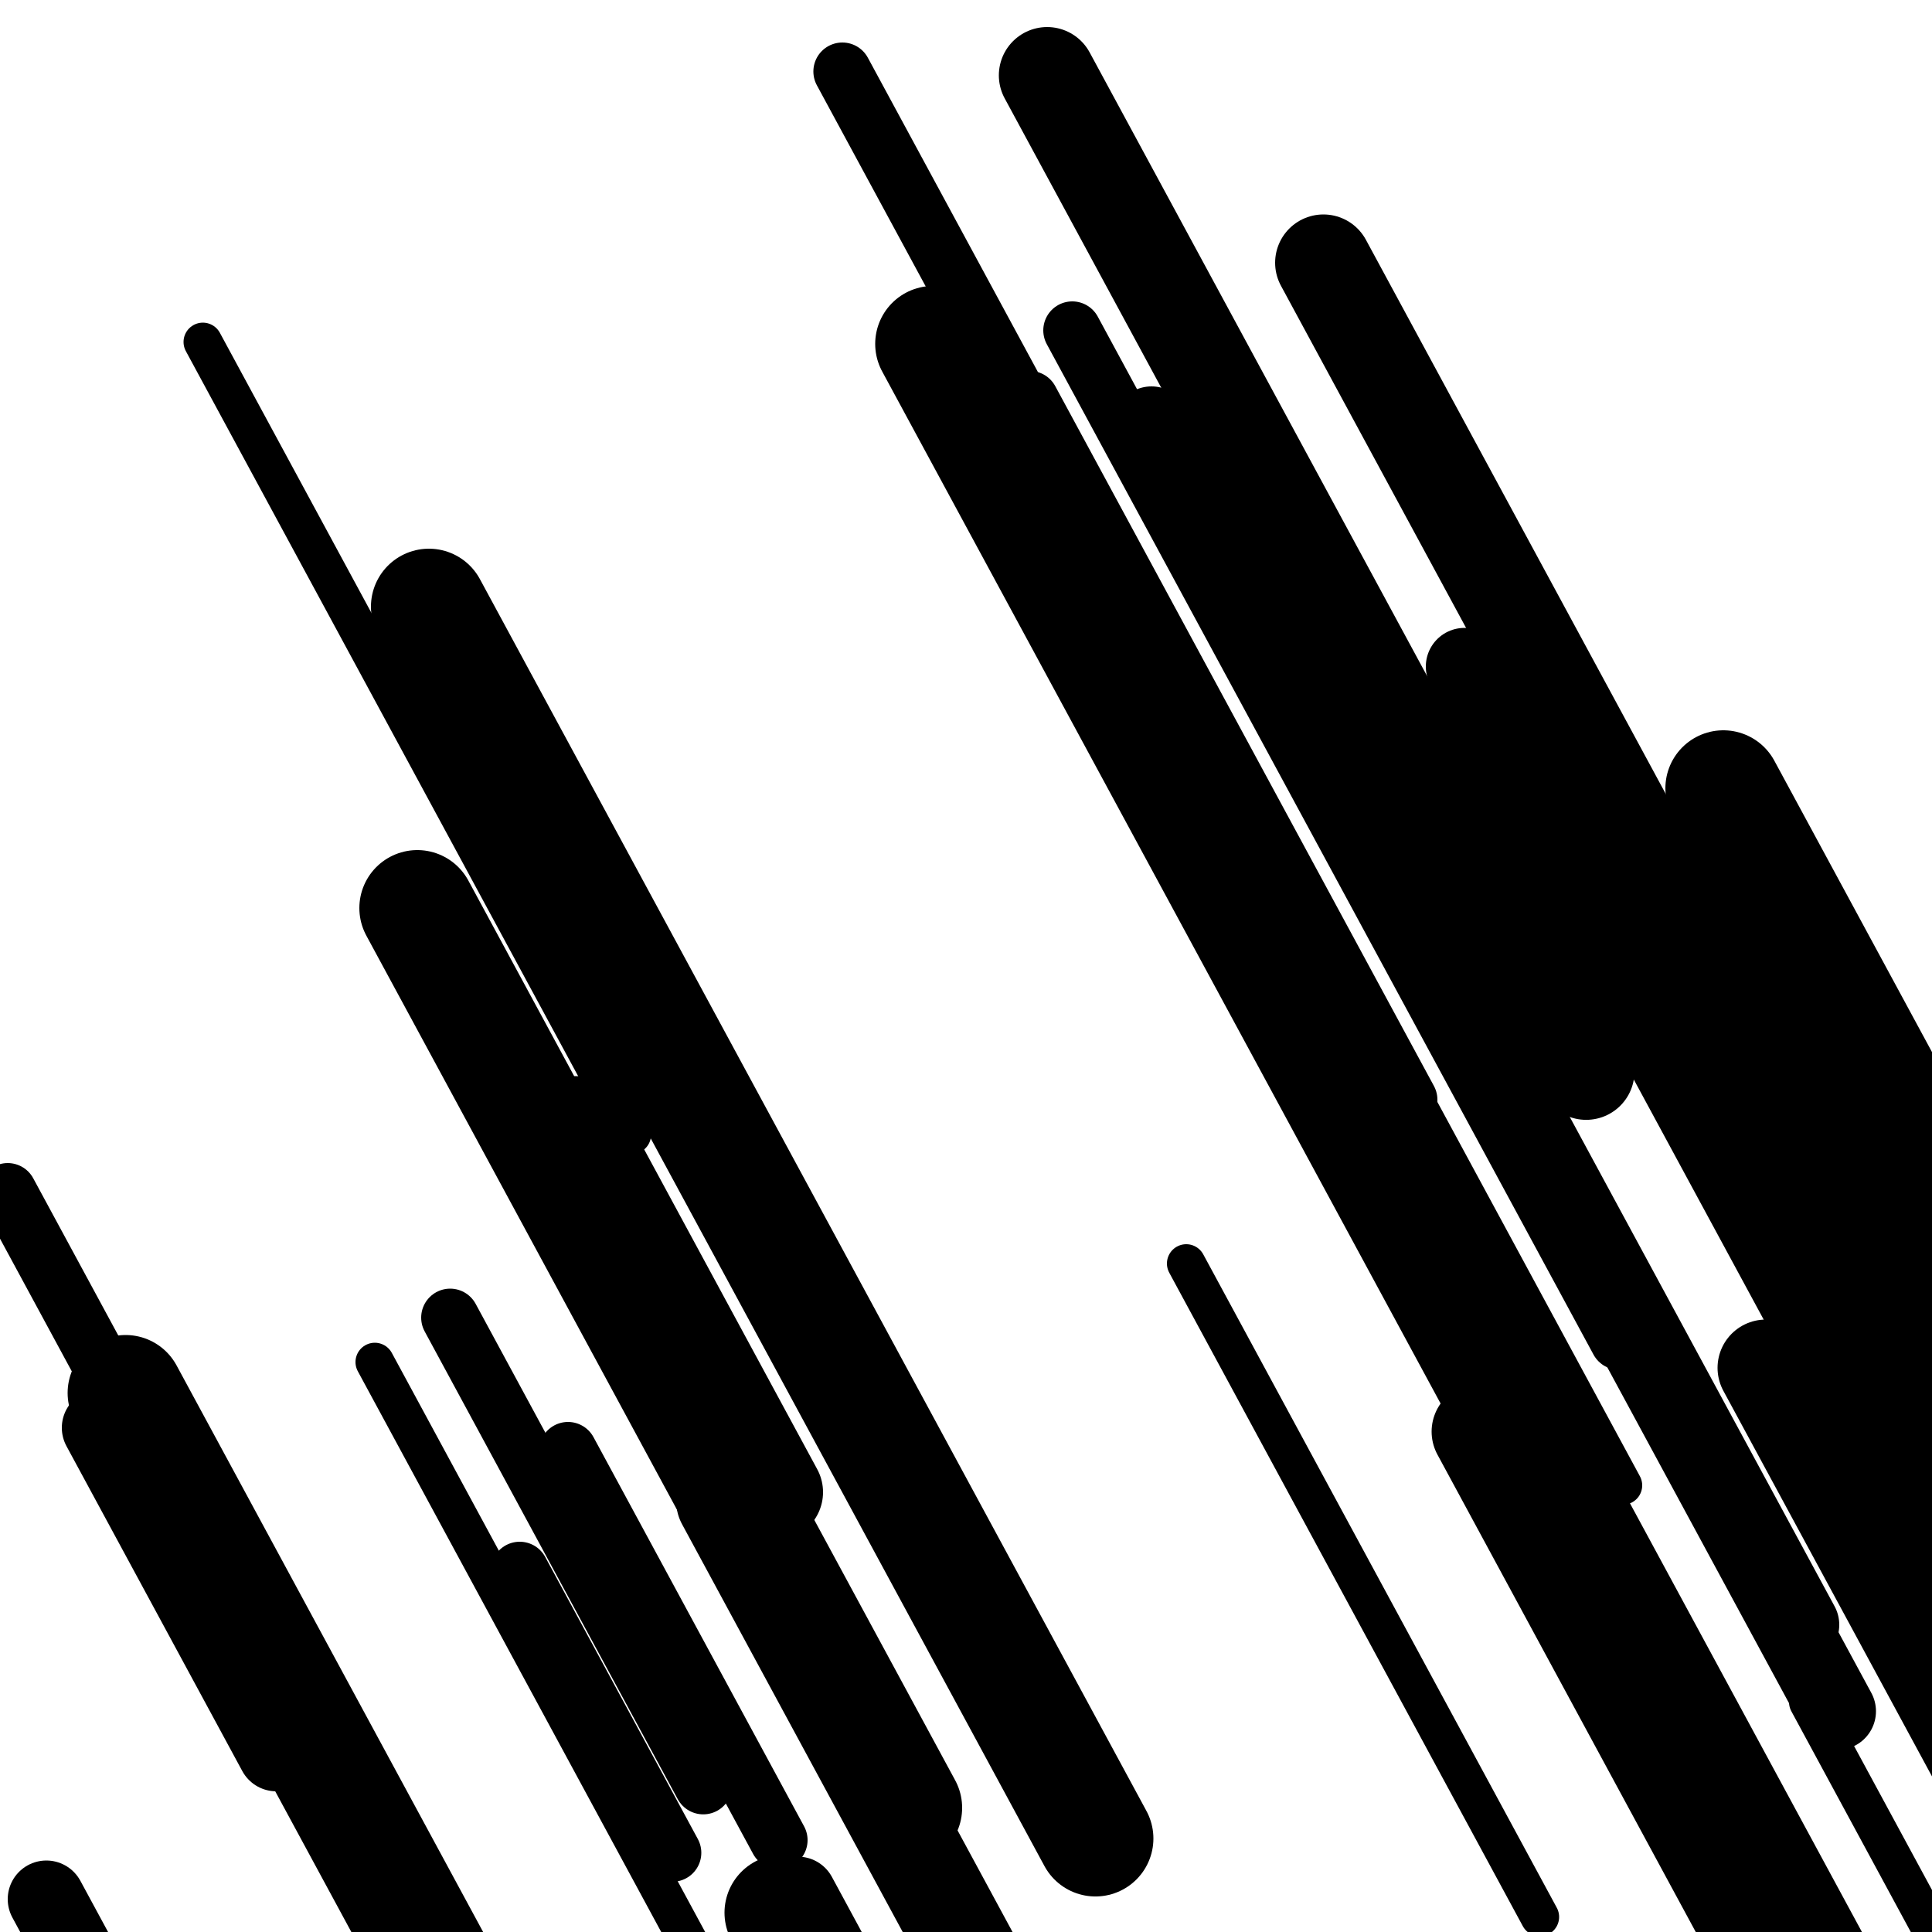 <svg viewBox="0 0 1000 1000" height="1000" width="1000" xmlns="http://www.w3.org/2000/svg">
<rect x="0" y="0" width="1000" height="1000" fill="#ffffff"></rect>
<line opacity="0.8" x1="28" y1="665" x2="148" y2="886.776" stroke="hsl(366, 20%, 30%)" stroke-width="20" stroke-linecap="round" /><line opacity="0.8" x1="194" y1="705" x2="433" y2="1146.704" stroke="hsl(366, 20%, 30%)" stroke-width="20" stroke-linecap="round" /><line opacity="0.8" x1="936" y1="881" x2="1232" y2="1428.047" stroke="hsl(196, 20%, 70%)" stroke-width="20" stroke-linecap="round" /><line opacity="0.8" x1="105" y1="177" x2="327" y2="587.285" stroke="hsl(346, 20%, 20%)" stroke-width="20" stroke-linecap="round" /><line opacity="0.8" x1="536" y1="207" x2="840" y2="768.832" stroke="hsl(346, 20%, 20%)" stroke-width="20" stroke-linecap="round" /><line opacity="0.8" x1="614" y1="654" x2="797" y2="992.208" stroke="hsl(196, 20%, 70%)" stroke-width="20" stroke-linecap="round" /><line opacity="0.8" x1="603" y1="249" x2="837" y2="681.463" stroke="hsl(196, 20%, 70%)" stroke-width="20" stroke-linecap="round" /><line opacity="0.8" x1="233" y1="682" x2="364" y2="924.105" stroke="hsl(366, 20%, 30%)" stroke-width="30" stroke-linecap="round" /><line opacity="0.8" x1="555" y1="171" x2="838" y2="694.021" stroke="hsl(176, 20%, 60%)" stroke-width="30" stroke-linecap="round" /><line opacity="0.8" x1="533" y1="207" x2="729" y2="569.234" stroke="hsl(196, 20%, 70%)" stroke-width="30" stroke-linecap="round" /><line opacity="0.8" x1="4" y1="617" x2="220" y2="1016.197" stroke="hsl(156, 20%, 50%)" stroke-width="30" stroke-linecap="round" /><line opacity="0.8" x1="436" y1="37" x2="577" y2="297.587" stroke="hsl(196, 20%, 70%)" stroke-width="30" stroke-linecap="round" /><line opacity="0.8" x1="269" y1="813" x2="348" y2="959.002" stroke="hsl(176, 20%, 60%)" stroke-width="30" stroke-linecap="round" /><line opacity="0.8" x1="294" y1="751" x2="403" y2="952.446" stroke="hsl(346, 20%, 20%)" stroke-width="30" stroke-linecap="round" /><line opacity="0.8" x1="24" y1="983" x2="210" y2="1326.753" stroke="hsl(346, 20%, 20%)" stroke-width="40" stroke-linecap="round" /><line opacity="0.8" x1="52" y1="739" x2="143" y2="907.18" stroke="hsl(156, 20%, 50%)" stroke-width="40" stroke-linecap="round" /><line opacity="0.8" x1="596" y1="220" x2="932" y2="840.972" stroke="hsl(176, 20%, 60%)" stroke-width="40" stroke-linecap="round" /><line opacity="0.8" x1="413" y1="981" x2="675" y2="1465.211" stroke="hsl(156, 20%, 50%)" stroke-width="40" stroke-linecap="round" /><line opacity="0.8" x1="758" y1="345" x2="990" y2="773.767" stroke="hsl(346, 20%, 20%)" stroke-width="40" stroke-linecap="round" /><line opacity="0.8" x1="732" y1="481" x2="951" y2="885.741" stroke="hsl(366, 20%, 30%)" stroke-width="40" stroke-linecap="round" /><line opacity="0.8" x1="704" y1="562" x2="982" y2="1075.781" stroke="hsl(196, 20%, 70%)" stroke-width="40" stroke-linecap="round" /><line opacity="0.8" x1="542" y1="39" x2="821" y2="554.629" stroke="hsl(176, 20%, 60%)" stroke-width="50" stroke-linecap="round" /><line opacity="0.8" x1="375" y1="777" x2="680" y2="1340.68" stroke="hsl(196, 20%, 70%)" stroke-width="50" stroke-linecap="round" /><line opacity="0.8" x1="685" y1="136" x2="972" y2="666.414" stroke="hsl(176, 20%, 60%)" stroke-width="50" stroke-linecap="round" /><line opacity="0.8" x1="865" y1="542" x2="1090" y2="957.83" stroke="hsl(366, 20%, 30%)" stroke-width="50" stroke-linecap="round" /><line opacity="0.8" x1="298" y1="582" x2="401" y2="772.358" stroke="hsl(196, 20%, 70%)" stroke-width="50" stroke-linecap="round" /><line opacity="0.8" x1="914" y1="708" x2="1205" y2="1245.807" stroke="hsl(196, 20%, 70%)" stroke-width="50" stroke-linecap="round" /><line opacity="0.8" x1="766" y1="741" x2="919" y2="1023.764" stroke="hsl(176, 20%, 60%)" stroke-width="50" stroke-linecap="round" /><line opacity="0.8" x1="405" y1="990" x2="664" y2="1468.666" stroke="hsl(196, 20%, 70%)" stroke-width="60" stroke-linecap="round" /><line opacity="0.8" x1="483" y1="178" x2="785" y2="736.136" stroke="hsl(196, 20%, 70%)" stroke-width="60" stroke-linecap="round" /><line opacity="0.8" x1="892" y1="408" x2="1196" y2="969.832" stroke="hsl(176, 20%, 60%)" stroke-width="60" stroke-linecap="round" /><line opacity="0.8" x1="939" y1="604" x2="1153" y2="999.5" stroke="hsl(346, 20%, 20%)" stroke-width="60" stroke-linecap="round" /><line opacity="0.8" x1="216" y1="470" x2="468" y2="935.729" stroke="hsl(346, 20%, 20%)" stroke-width="60" stroke-linecap="round" /><line opacity="0.8" x1="65" y1="721" x2="242" y2="1048.119" stroke="hsl(346, 20%, 20%)" stroke-width="60" stroke-linecap="round" /><line opacity="0.8" x1="222" y1="314" x2="567" y2="951.606" stroke="hsl(156, 20%, 50%)" stroke-width="60" stroke-linecap="round" /></svg>